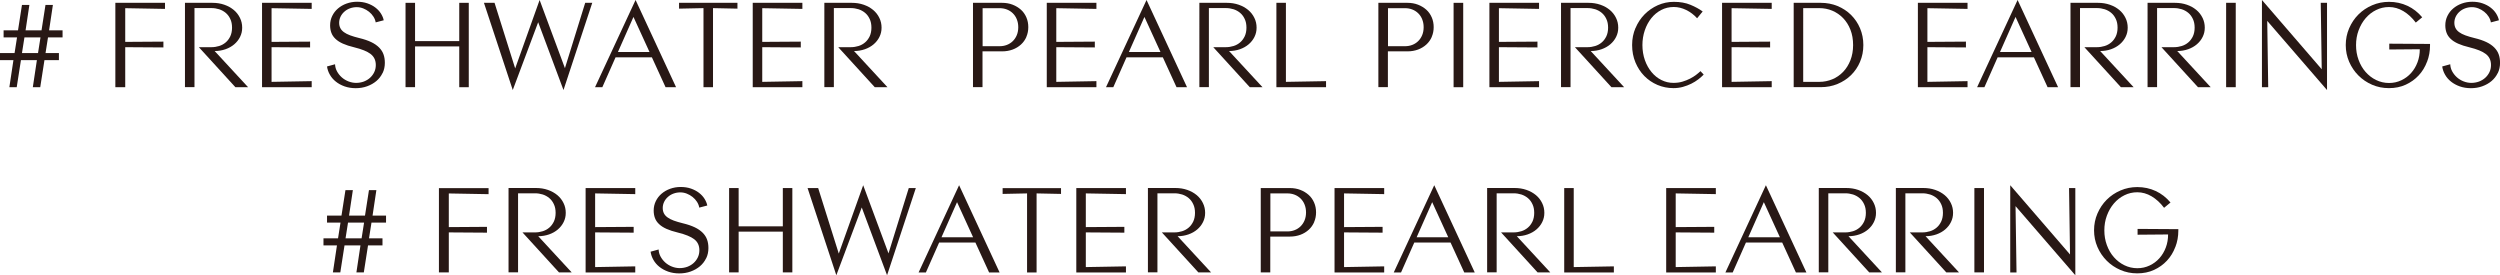 <?xml version="1.0" encoding="UTF-8"?><svg id="_イヤー_2" xmlns="http://www.w3.org/2000/svg" viewBox="0 0 485.9 53.5"><defs><style>.cls-1{fill:#281815;}</style></defs><g id="layout"><g><path class="cls-1" d="M8.83,10.32h2.62v1.37h-2.81l-.82,5.26h-1.44l.79-5.26h-3.1l-.82,5.26H1.82l.79-5.26H0v-1.37H2.83l.48-3.05H.7v-1.37H3.5L4.27,.96h1.44l-.74,4.94h3.1l.77-4.94h1.44l-.74,4.94h2.62v1.37h-2.83l-.48,3.05Zm-4.56,0h3.12l.48-3.05h-3.12l-.48,3.05Z"/><path class="cls-1" d="M24.34,8.14l7.42-.05v1.13l-7.42-.05v7.78h-1.92V.55h9.65V1.73l-7.73-.14v6.55Z"/><path class="cls-1" d="M38.64,9.17h2.47c.51,0,1.01-.08,1.49-.23,.48-.15,.9-.38,1.27-.7,.37-.31,.66-.71,.89-1.18,.22-.47,.34-1.04,.34-1.69s-.11-1.2-.34-1.68c-.22-.48-.52-.88-.89-1.19-.37-.31-.79-.54-1.27-.7-.48-.15-.98-.23-1.49-.23h-3.31v15.36h-1.85V.55h5.33c.83,0,1.6,.12,2.32,.37s1.32,.59,1.84,1.02c.51,.43,.91,.94,1.2,1.54,.29,.59,.43,1.22,.43,1.9s-.14,1.24-.41,1.79c-.27,.55-.65,1.03-1.13,1.44-.48,.41-1.05,.73-1.7,.96-.66,.23-1.36,.35-2.11,.35l6.5,7.03h-2.47l-7.1-7.78Z"/><path class="cls-1" d="M50.93,.55h9.65V1.73l-7.8-.14v6.55l7.49-.05v1.13l-7.49-.05v6.74l7.8-.14v1.18h-9.65V.55Z"/><path class="cls-1" d="M74.35,14.2c-.29,.6-.69,1.12-1.2,1.55s-1.11,.77-1.8,1.02c-.69,.25-1.42,.37-2.21,.37s-1.52-.12-2.17-.35c-.65-.23-1.21-.54-1.69-.92-.48-.38-.87-.83-1.16-1.34-.3-.51-.48-1.05-.56-1.61l1.56-.43c.02,.48,.14,.94,.38,1.38,.24,.44,.55,.83,.92,1.16s.81,.6,1.3,.79c.49,.19,.99,.29,1.5,.29s1.02-.09,1.49-.26c.46-.18,.87-.42,1.21-.73,.34-.31,.62-.68,.82-1.1s.3-.88,.3-1.38c0-.91-.33-1.62-1-2.14-.66-.51-1.72-.94-3.18-1.3-.88-.21-1.62-.45-2.22-.72-.6-.27-1.08-.58-1.45-.94-.37-.35-.63-.74-.79-1.18-.16-.43-.24-.91-.24-1.44,0-.66,.14-1.26,.41-1.82,.27-.56,.64-1.04,1.12-1.45s1.03-.73,1.67-.96c.64-.23,1.32-.35,2.04-.35s1.4,.1,2,.31c.6,.21,1.12,.48,1.56,.82,.44,.34,.8,.72,1.07,1.15,.27,.43,.46,.87,.55,1.32l-1.56,.41c-.06-.38-.21-.76-.44-1.12-.23-.36-.52-.68-.86-.95-.34-.27-.72-.49-1.13-.65s-.83-.24-1.26-.24c-.46,0-.9,.08-1.31,.23s-.77,.36-1.08,.64c-.31,.27-.56,.59-.74,.96-.18,.37-.28,.77-.28,1.2,0,.4,.08,.75,.23,1.04,.15,.3,.38,.56,.7,.79,.31,.23,.72,.44,1.21,.62,.5,.18,1.08,.36,1.75,.52,.93,.22,1.71,.49,2.34,.79,.63,.3,1.14,.66,1.54,1.06,.39,.4,.68,.84,.85,1.33,.18,.49,.26,1.04,.26,1.64,0,.72-.14,1.38-.43,1.98Z"/><path class="cls-1" d="M89.26,9.02h-8.59v7.92h-1.85V.55h1.85V7.99h8.59V.55h1.85V16.95h-1.85v-7.92Z"/><path class="cls-1" d="M100.13,13.3L104.88,0l4.92,13.25,3.94-12.7h1.37l-5.59,16.95-4.92-13.18-4.94,13.18L94.06,.55h2.06l4.01,12.75Z"/><path class="cls-1" d="M126.7,11.14h-7.06l-2.57,5.81h-1.42L123.53,0l7.87,16.95h-2.04l-2.66-5.81Zm-6.6-1.03h6.14l-3.12-6.82-3.02,6.82Z"/><path class="cls-1" d="M138.58,16.95h-1.85V1.58l-4.75,.1V.55h11.35V1.68l-4.75-.1v15.36Z"/><path class="cls-1" d="M146.3,.55h9.65V1.73l-7.8-.14v6.55l7.49-.05v1.13l-7.49-.05v6.74l7.8-.14v1.18h-9.65V.55Z"/><path class="cls-1" d="M162.91,9.17h2.47c.51,0,1.01-.08,1.49-.23,.48-.15,.9-.38,1.27-.7,.37-.31,.66-.71,.89-1.18,.22-.47,.34-1.04,.34-1.69s-.11-1.2-.34-1.68c-.22-.48-.52-.88-.89-1.19-.37-.31-.79-.54-1.27-.7-.48-.15-.98-.23-1.49-.23h-3.31v15.36h-1.85V.55h5.33c.83,0,1.6,.12,2.32,.37s1.32,.59,1.84,1.02c.51,.43,.91,.94,1.2,1.54,.29,.59,.43,1.22,.43,1.9s-.14,1.24-.41,1.79c-.27,.55-.65,1.03-1.13,1.44-.48,.41-1.05,.73-1.7,.96-.66,.23-1.36,.35-2.11,.35l6.5,7.03h-2.47l-7.1-7.78Z"/><path class="cls-1" d="M199.5,7.15c-.25,.58-.6,1.08-1.06,1.5-.46,.42-1,.75-1.62,.98s-1.3,.35-2.04,.35h-3.82v6.96h-1.85V.55h5.66c.74,0,1.42,.12,2.04,.36,.62,.24,1.16,.57,1.62,.98s.81,.92,1.06,1.5c.25,.58,.37,1.21,.37,1.88s-.12,1.3-.37,1.87Zm-1.88-3.42c-.19-.46-.45-.84-.78-1.16-.33-.32-.71-.56-1.15-.73-.44-.17-.91-.25-1.4-.25h-3.31v7.39h3.31c.5,0,.96-.08,1.4-.25,.44-.17,.82-.41,1.15-.73,.33-.32,.59-.71,.78-1.16,.19-.46,.29-.97,.29-1.55s-.1-1.09-.29-1.55Z"/><path class="cls-1" d="M203.45,.55h9.65V1.73l-7.8-.14v6.55l7.49-.05v1.13l-7.49-.05v6.74l7.8-.14v1.18h-9.65V.55Z"/><path class="cls-1" d="M226.01,11.14h-7.06l-2.57,5.81h-1.42L222.84,0l7.87,16.95h-2.04l-2.66-5.81Zm-6.6-1.03h6.14l-3.12-6.82-3.02,6.82Z"/><path class="cls-1" d="M235.8,9.17h2.47c.51,0,1.01-.08,1.49-.23,.48-.15,.9-.38,1.27-.7,.37-.31,.66-.71,.89-1.18,.22-.47,.34-1.04,.34-1.69s-.11-1.2-.34-1.68c-.22-.48-.52-.88-.89-1.19-.37-.31-.79-.54-1.27-.7-.48-.15-.98-.23-1.49-.23h-3.31v15.36h-1.85V.55h5.33c.83,0,1.6,.12,2.32,.37s1.32,.59,1.84,1.02c.51,.43,.91,.94,1.2,1.54,.29,.59,.43,1.22,.43,1.9s-.14,1.24-.41,1.79c-.27,.55-.65,1.03-1.13,1.44-.48,.41-1.05,.73-1.7,.96-.66,.23-1.36,.35-2.11,.35l6.5,7.03h-2.47l-7.1-7.78Z"/><path class="cls-1" d="M248.08,.55h1.85V15.91l7.8-.14v1.18h-9.65V.55Z"/><path class="cls-1" d="M278.29,7.15c-.25,.58-.6,1.08-1.06,1.5-.46,.42-1,.75-1.62,.98s-1.3,.35-2.04,.35h-3.82v6.96h-1.85V.55h5.66c.74,0,1.42,.12,2.04,.36,.62,.24,1.16,.57,1.62,.98s.81,.92,1.06,1.5c.25,.58,.37,1.21,.37,1.88s-.12,1.3-.37,1.87Zm-1.88-3.42c-.19-.46-.45-.84-.78-1.16-.33-.32-.71-.56-1.15-.73-.44-.17-.91-.25-1.4-.25h-3.31v7.39h3.31c.5,0,.96-.08,1.4-.25,.44-.17,.82-.41,1.15-.73,.33-.32,.59-.71,.78-1.16,.19-.46,.29-.97,.29-1.55s-.1-1.09-.29-1.55Z"/><path class="cls-1" d="M282.52,.55h1.87V16.95h-1.87V.55Z"/><path class="cls-1" d="M289.48,.55h9.65V1.73l-7.8-.14v6.55l7.49-.05v1.13l-7.49-.05v6.74l7.8-.14v1.18h-9.65V.55Z"/><path class="cls-1" d="M306.09,9.17h2.47c.51,0,1.01-.08,1.49-.23,.48-.15,.9-.38,1.27-.7,.37-.31,.66-.71,.89-1.18,.22-.47,.34-1.04,.34-1.69s-.11-1.2-.34-1.68c-.22-.48-.52-.88-.89-1.19-.37-.31-.79-.54-1.27-.7-.48-.15-.98-.23-1.49-.23h-3.31v15.36h-1.85V.55h5.33c.83,0,1.6,.12,2.32,.37s1.32,.59,1.84,1.02c.51,.43,.91,.94,1.2,1.54,.29,.59,.43,1.22,.43,1.9s-.14,1.24-.41,1.79c-.27,.55-.65,1.03-1.13,1.44-.48,.41-1.05,.73-1.7,.96-.66,.23-1.36,.35-2.11,.35l6.5,7.03h-2.47l-7.1-7.78Z"/><path class="cls-1" d="M317.88,5.45c.43-1.02,1.02-1.91,1.76-2.66s1.6-1.34,2.58-1.78c.98-.43,2.01-.65,3.1-.65,1.25,0,2.33,.19,3.25,.58,.92,.38,1.71,.82,2.36,1.29l-1.08,1.32c-.62-.69-1.33-1.22-2.12-1.61-.79-.38-1.6-.58-2.41-.58-.9,0-1.72,.2-2.46,.59s-1.38,.92-1.92,1.6-.96,1.46-1.26,2.35c-.3,.9-.46,1.85-.46,2.86s.16,2.03,.48,2.93c.32,.9,.75,1.67,1.3,2.33,.54,.66,1.18,1.17,1.92,1.54,.74,.37,1.51,.55,2.33,.55,.64,0,1.23-.08,1.76-.24s1.03-.36,1.48-.59c.45-.23,.84-.48,1.18-.74,.34-.26,.62-.5,.84-.71l.62,.67c-.29,.3-.64,.61-1.04,.92-.41,.31-.86,.6-1.37,.85s-1.05,.46-1.63,.62-1.2,.24-1.84,.24c-1.09,0-2.12-.21-3.1-.62-.98-.42-1.83-1-2.56-1.74-.73-.74-1.3-1.63-1.73-2.65-.42-1.02-.64-2.14-.64-3.36s.22-2.29,.65-3.31Z"/><path class="cls-1" d="M334.7,.55h9.65V1.73l-7.8-.14v6.55l7.49-.05v1.13l-7.49-.05v6.74l7.8-.14v1.18h-9.65V.55Z"/><path class="cls-1" d="M361.52,12.01c-.42,1-1.01,1.86-1.75,2.59-.74,.73-1.62,1.3-2.63,1.72-1.01,.42-2.1,.62-3.26,.62h-5.26V.55h5.26c1.17,0,2.26,.21,3.26,.62,1.01,.42,1.88,.99,2.63,1.73,.74,.74,1.33,1.6,1.75,2.6s.64,2.08,.64,3.25-.21,2.25-.64,3.25Zm-1.87-6.23c-.34-.88-.82-1.63-1.42-2.26-.6-.62-1.3-1.1-2.1-1.44s-1.65-.5-2.54-.5h-3.12V15.91h3.12c.9,0,1.74-.17,2.54-.5s1.5-.82,2.1-1.44c.6-.62,1.07-1.38,1.42-2.26,.34-.88,.52-1.86,.52-2.95s-.17-2.1-.52-2.98Z"/><path class="cls-1" d="M372.76,.55h9.65V1.73l-7.8-.14v6.55l7.49-.05v1.13l-7.49-.05v6.74l7.8-.14v1.18h-9.65V.55Z"/><path class="cls-1" d="M395.32,11.14h-7.06l-2.57,5.81h-1.42l7.87-16.95,7.87,16.95h-2.04l-2.66-5.81Zm-6.6-1.03h6.14l-3.12-6.82-3.02,6.82Z"/><path class="cls-1" d="M405.11,9.17h2.47c.51,0,1.01-.08,1.49-.23,.48-.15,.9-.38,1.27-.7,.37-.31,.66-.71,.89-1.18,.22-.47,.34-1.04,.34-1.69s-.11-1.2-.34-1.68c-.22-.48-.52-.88-.89-1.19-.37-.31-.79-.54-1.27-.7-.48-.15-.98-.23-1.49-.23h-3.31v15.36h-1.85V.55h5.33c.83,0,1.6,.12,2.32,.37s1.32,.59,1.84,1.02c.51,.43,.91,.94,1.2,1.54,.29,.59,.43,1.22,.43,1.9s-.14,1.24-.41,1.79c-.27,.55-.65,1.03-1.13,1.44-.48,.41-1.05,.73-1.7,.96-.66,.23-1.36,.35-2.11,.35l6.5,7.03h-2.47l-7.1-7.78Z"/><path class="cls-1" d="M420.09,9.17h2.47c.51,0,1.01-.08,1.49-.23,.48-.15,.9-.38,1.27-.7,.37-.31,.66-.71,.89-1.18,.22-.47,.34-1.04,.34-1.69s-.11-1.2-.34-1.68c-.22-.48-.52-.88-.89-1.19-.37-.31-.79-.54-1.27-.7-.48-.15-.98-.23-1.49-.23h-3.31v15.36h-1.85V.55h5.33c.83,0,1.6,.12,2.32,.37s1.32,.59,1.84,1.02c.51,.43,.91,.94,1.2,1.54,.29,.59,.43,1.22,.43,1.9s-.14,1.24-.41,1.79c-.27,.55-.65,1.03-1.13,1.44-.48,.41-1.05,.73-1.7,.96-.66,.23-1.36,.35-2.11,.35l6.5,7.03h-2.47l-7.1-7.78Z"/><path class="cls-1" d="M432.67,.55h1.87V16.95h-1.87V.55Z"/><path class="cls-1" d="M440.85,16.95h-1.22V0l11.62,13.46-.19-12.91h1.22V17.5l-11.62-13.44,.19,12.89Z"/><path class="cls-1" d="M471.71,12.02c-.38,1.01-.92,1.89-1.62,2.64-.7,.75-1.53,1.35-2.51,1.8-.98,.45-2.06,.67-3.26,.67s-2.26-.22-3.28-.66c-1.02-.44-1.9-1.04-2.66-1.8-.76-.76-1.36-1.65-1.8-2.66-.44-1.02-.66-2.1-.66-3.25s.22-2.24,.66-3.26c.44-1.02,1.04-1.92,1.8-2.68,.76-.76,1.65-1.36,2.68-1.8,1.02-.44,2.11-.66,3.26-.66,1.3,0,2.49,.26,3.59,.77s2.05,1.26,2.87,2.23l-1.25,1.03c-.72-.96-1.53-1.7-2.42-2.23-.9-.53-1.82-.79-2.78-.79-.9,0-1.73,.19-2.51,.58-.78,.38-1.45,.91-2.03,1.58-.58,.67-1.03,1.46-1.37,2.36-.34,.9-.5,1.87-.5,2.89s.16,1.96,.49,2.86c.33,.9,.78,1.68,1.36,2.34s1.26,1.19,2.04,1.57c.78,.38,1.62,.58,2.52,.58s1.66-.18,2.4-.53c.74-.35,1.37-.82,1.9-1.42,.53-.59,.94-1.28,1.24-2.08,.3-.79,.44-1.64,.44-2.53l-5.93,.05v-1.13l7.92,.05v.29c0,1.12-.19,2.18-.58,3.19Z"/><path class="cls-1" d="M485.46,14.2c-.29,.6-.69,1.12-1.2,1.55s-1.11,.77-1.8,1.02c-.69,.25-1.42,.37-2.21,.37s-1.52-.12-2.17-.35c-.65-.23-1.21-.54-1.69-.92-.48-.38-.87-.83-1.16-1.34-.3-.51-.48-1.05-.56-1.61l1.56-.43c.02,.48,.14,.94,.38,1.38,.24,.44,.55,.83,.92,1.16s.81,.6,1.3,.79c.49,.19,.99,.29,1.5,.29s1.02-.09,1.49-.26c.46-.18,.87-.42,1.21-.73,.34-.31,.62-.68,.82-1.1s.3-.88,.3-1.38c0-.91-.33-1.62-1-2.14-.66-.51-1.72-.94-3.18-1.3-.88-.21-1.62-.45-2.22-.72-.6-.27-1.08-.58-1.45-.94-.37-.35-.63-.74-.79-1.18s-.24-.91-.24-1.44c0-.66,.14-1.26,.41-1.82,.27-.56,.64-1.04,1.12-1.45s1.03-.73,1.67-.96c.64-.23,1.32-.35,2.04-.35s1.4,.1,2,.31c.6,.21,1.12,.48,1.56,.82,.44,.34,.8,.72,1.07,1.15,.27,.43,.46,.87,.55,1.32l-1.56,.41c-.06-.38-.21-.76-.44-1.12-.23-.36-.52-.68-.86-.95-.34-.27-.72-.49-1.13-.65s-.83-.24-1.26-.24c-.46,0-.9,.08-1.31,.23s-.77,.36-1.08,.64c-.31,.27-.56,.59-.74,.96-.18,.37-.28,.77-.28,1.2,0,.4,.08,.75,.23,1.04,.15,.3,.38,.56,.7,.79,.31,.23,.72,.44,1.21,.62,.5,.18,1.08,.36,1.75,.52,.93,.22,1.71,.49,2.34,.79,.63,.3,1.14,.66,1.54,1.06,.39,.4,.68,.84,.85,1.33,.18,.49,.26,1.04,.26,1.64,0,.72-.14,1.38-.43,1.98Z"/><path class="cls-1" d="M71.72,46.32h2.62v1.37h-2.81l-.82,5.26h-1.44l.79-5.26h-3.1l-.82,5.26h-1.44l.79-5.26h-2.62v-1.37h2.83l.48-3.05h-2.62v-1.37h2.81l.77-4.94h1.44l-.74,4.94h3.1l.77-4.94h1.44l-.74,4.94h2.62v1.37h-2.83l-.48,3.05Zm-4.56,0h3.12l.48-3.05h-3.12l-.48,3.05Z"/><path class="cls-1" d="M87.23,44.14l7.42-.05v1.13l-7.42-.05v7.78h-1.92v-16.39h9.65v1.18l-7.73-.14v6.55Z"/><path class="cls-1" d="M101.53,45.17h2.47c.51,0,1.01-.08,1.49-.23,.48-.15,.9-.38,1.27-.7,.37-.31,.66-.71,.89-1.18,.22-.47,.34-1.04,.34-1.69s-.11-1.2-.34-1.68c-.22-.48-.52-.88-.89-1.19-.37-.31-.79-.54-1.27-.7-.48-.15-.98-.23-1.49-.23h-3.31v15.36h-1.85v-16.39h5.33c.83,0,1.6,.12,2.32,.37s1.32,.59,1.84,1.02c.51,.43,.91,.94,1.2,1.54,.29,.59,.43,1.22,.43,1.9s-.14,1.24-.41,1.79c-.27,.55-.65,1.03-1.13,1.44-.48,.41-1.05,.73-1.7,.96-.66,.23-1.36,.35-2.11,.35l6.5,7.03h-2.47l-7.1-7.78Z"/><path class="cls-1" d="M113.82,36.55h9.65v1.18l-7.8-.14v6.55l7.49-.05v1.13l-7.49-.05v6.74l7.8-.14v1.18h-9.65v-16.39Z"/><path class="cls-1" d="M137.24,50.2c-.29,.6-.69,1.12-1.2,1.55s-1.11,.77-1.8,1.02c-.69,.25-1.42,.37-2.21,.37s-1.52-.12-2.17-.35c-.65-.23-1.21-.54-1.69-.92-.48-.38-.87-.83-1.16-1.34-.3-.51-.48-1.05-.56-1.61l1.56-.43c.02,.48,.14,.94,.38,1.38,.24,.44,.55,.83,.92,1.16s.81,.6,1.3,.79c.49,.19,.99,.29,1.5,.29s1.02-.09,1.49-.26c.46-.18,.87-.42,1.21-.73,.34-.31,.62-.68,.82-1.1s.3-.88,.3-1.38c0-.91-.33-1.62-1-2.14-.66-.51-1.72-.94-3.18-1.3-.88-.21-1.62-.45-2.22-.72-.6-.27-1.08-.58-1.45-.94-.37-.35-.63-.74-.79-1.18s-.24-.91-.24-1.44c0-.66,.14-1.26,.41-1.82,.27-.56,.64-1.04,1.12-1.45s1.03-.73,1.67-.96c.64-.23,1.32-.35,2.04-.35s1.4,.1,2,.31c.6,.21,1.12,.48,1.56,.82,.44,.34,.8,.72,1.07,1.15,.27,.43,.46,.87,.55,1.32l-1.56,.41c-.06-.38-.21-.76-.44-1.12-.23-.36-.52-.68-.86-.95-.34-.27-.72-.49-1.13-.65s-.83-.24-1.26-.24c-.46,0-.9,.08-1.31,.23s-.77,.36-1.08,.64c-.31,.27-.56,.59-.74,.96-.18,.37-.28,.77-.28,1.2,0,.4,.08,.75,.23,1.04,.15,.3,.38,.56,.7,.79,.31,.23,.72,.44,1.21,.62,.5,.18,1.08,.36,1.75,.52,.93,.22,1.71,.49,2.34,.79,.63,.3,1.14,.66,1.54,1.06,.39,.4,.68,.84,.85,1.33,.18,.49,.26,1.04,.26,1.64,0,.72-.14,1.38-.43,1.98Z"/><path class="cls-1" d="M152.15,45.02h-8.59v7.92h-1.85v-16.39h1.85v7.44h8.59v-7.44h1.85v16.39h-1.85v-7.92Z"/><path class="cls-1" d="M163.02,49.3l4.75-13.3,4.92,13.25,3.94-12.7h1.37l-5.59,16.95-4.92-13.18-4.94,13.18-5.59-16.95h2.06l4.01,12.75Z"/><path class="cls-1" d="M189.59,47.14h-7.06l-2.57,5.81h-1.42l7.87-16.95,7.87,16.95h-2.04l-2.66-5.81Zm-6.6-1.03h6.14l-3.12-6.82-3.02,6.82Z"/><path class="cls-1" d="M201.47,52.95h-1.85v-15.36l-4.75,.1v-1.13h11.35v1.13l-4.75-.1v15.36Z"/><path class="cls-1" d="M209.19,36.55h9.65v1.18l-7.8-.14v6.55l7.49-.05v1.13l-7.49-.05v6.74l7.8-.14v1.18h-9.65v-16.39Z"/><path class="cls-1" d="M225.8,45.17h2.47c.51,0,1.01-.08,1.49-.23,.48-.15,.9-.38,1.27-.7,.37-.31,.66-.71,.89-1.18,.22-.47,.34-1.04,.34-1.69s-.11-1.2-.34-1.68c-.22-.48-.52-.88-.89-1.19-.37-.31-.79-.54-1.27-.7-.48-.15-.98-.23-1.49-.23h-3.31v15.36h-1.85v-16.39h5.33c.83,0,1.6,.12,2.32,.37s1.32,.59,1.84,1.02c.51,.43,.91,.94,1.2,1.54,.29,.59,.43,1.22,.43,1.9s-.14,1.24-.41,1.79c-.27,.55-.65,1.03-1.13,1.44-.48,.41-1.05,.73-1.7,.96-.66,.23-1.36,.35-2.11,.35l6.5,7.03h-2.47l-7.1-7.78Z"/><path class="cls-1" d="M255.43,43.15c-.25,.58-.6,1.08-1.06,1.5-.46,.42-1,.75-1.62,.98s-1.3,.35-2.04,.35h-3.82v6.96h-1.85v-16.39h5.66c.74,0,1.42,.12,2.04,.36,.62,.24,1.16,.57,1.62,.98s.81,.92,1.06,1.5c.25,.58,.37,1.21,.37,1.88s-.12,1.3-.37,1.87Zm-1.88-3.42c-.19-.46-.45-.84-.78-1.16-.33-.32-.71-.56-1.15-.73-.44-.17-.91-.25-1.4-.25h-3.31v7.39h3.31c.5,0,.96-.08,1.4-.25,.44-.17,.82-.41,1.15-.73,.33-.32,.59-.71,.78-1.16,.19-.46,.29-.97,.29-1.55s-.1-1.09-.29-1.55Z"/><path class="cls-1" d="M259.38,36.55h9.65v1.18l-7.8-.14v6.55l7.49-.05v1.13l-7.49-.05v6.74l7.8-.14v1.18h-9.65v-16.39Z"/><path class="cls-1" d="M281.94,47.14h-7.06l-2.57,5.81h-1.42l7.87-16.95,7.87,16.95h-2.04l-2.66-5.81Zm-6.6-1.03h6.14l-3.12-6.82-3.02,6.82Z"/><path class="cls-1" d="M291.73,45.17h2.47c.51,0,1.01-.08,1.49-.23,.48-.15,.9-.38,1.27-.7,.37-.31,.66-.71,.89-1.18,.22-.47,.34-1.04,.34-1.69s-.11-1.2-.34-1.68c-.22-.48-.52-.88-.89-1.19-.37-.31-.79-.54-1.27-.7-.48-.15-.98-.23-1.49-.23h-3.31v15.36h-1.85v-16.39h5.33c.83,0,1.6,.12,2.32,.37s1.32,.59,1.84,1.02c.51,.43,.91,.94,1.2,1.54,.29,.59,.43,1.22,.43,1.9s-.14,1.24-.41,1.79c-.27,.55-.65,1.03-1.13,1.44-.48,.41-1.05,.73-1.7,.96-.66,.23-1.36,.35-2.11,.35l6.5,7.03h-2.47l-7.1-7.78Z"/><path class="cls-1" d="M304.02,36.55h1.85v15.36l7.8-.14v1.18h-9.65v-16.39Z"/><path class="cls-1" d="M323.84,36.55h9.65v1.18l-7.8-.14v6.55l7.49-.05v1.13l-7.49-.05v6.74l7.8-.14v1.18h-9.65v-16.39Z"/><path class="cls-1" d="M346.4,47.14h-7.06l-2.57,5.81h-1.42l7.87-16.95,7.87,16.95h-2.04l-2.66-5.81Zm-6.6-1.03h6.14l-3.12-6.82-3.02,6.82Z"/><path class="cls-1" d="M356.19,45.17h2.47c.51,0,1.01-.08,1.49-.23,.48-.15,.9-.38,1.27-.7,.37-.31,.66-.71,.89-1.18,.22-.47,.34-1.04,.34-1.69s-.11-1.2-.34-1.68c-.22-.48-.52-.88-.89-1.19-.37-.31-.79-.54-1.27-.7-.48-.15-.98-.23-1.49-.23h-3.31v15.36h-1.85v-16.39h5.33c.83,0,1.6,.12,2.32,.37s1.32,.59,1.84,1.02c.51,.43,.91,.94,1.2,1.54,.29,.59,.43,1.22,.43,1.9s-.14,1.24-.41,1.79c-.27,.55-.65,1.03-1.13,1.44-.48,.41-1.05,.73-1.7,.96-.66,.23-1.36,.35-2.11,.35l6.5,7.03h-2.47l-7.1-7.78Z"/><path class="cls-1" d="M371.17,45.17h2.47c.51,0,1.01-.08,1.49-.23,.48-.15,.9-.38,1.27-.7,.37-.31,.66-.71,.89-1.18,.22-.47,.34-1.04,.34-1.69s-.11-1.2-.34-1.68c-.22-.48-.52-.88-.89-1.19-.37-.31-.79-.54-1.27-.7-.48-.15-.98-.23-1.49-.23h-3.31v15.36h-1.85v-16.39h5.33c.83,0,1.6,.12,2.32,.37s1.32,.59,1.84,1.02c.51,.43,.91,.94,1.2,1.54,.29,.59,.43,1.22,.43,1.9s-.14,1.24-.41,1.79c-.27,.55-.65,1.03-1.13,1.44-.48,.41-1.05,.73-1.7,.96-.66,.23-1.36,.35-2.11,.35l6.5,7.03h-2.47l-7.1-7.78Z"/><path class="cls-1" d="M383.74,36.55h1.87v16.39h-1.87v-16.39Z"/><path class="cls-1" d="M391.93,52.95h-1.22v-16.95l11.62,13.46-.19-12.91h1.22v16.95l-11.62-13.44,.19,12.89Z"/><path class="cls-1" d="M422.79,48.02c-.38,1.01-.92,1.89-1.62,2.64-.7,.75-1.53,1.35-2.51,1.8-.98,.45-2.06,.67-3.26,.67s-2.26-.22-3.28-.66c-1.02-.44-1.9-1.04-2.66-1.8-.76-.76-1.36-1.65-1.8-2.66-.44-1.02-.66-2.1-.66-3.25s.22-2.24,.66-3.26c.44-1.02,1.04-1.92,1.8-2.68,.76-.76,1.65-1.36,2.68-1.8,1.02-.44,2.11-.66,3.26-.66,1.3,0,2.49,.26,3.59,.77s2.05,1.26,2.87,2.23l-1.25,1.03c-.72-.96-1.53-1.7-2.42-2.23-.9-.53-1.82-.79-2.78-.79-.9,0-1.73,.19-2.51,.58-.78,.38-1.45,.91-2.03,1.58-.58,.67-1.03,1.46-1.37,2.36-.34,.9-.5,1.87-.5,2.89s.16,1.96,.49,2.86c.33,.9,.78,1.68,1.36,2.34s1.26,1.19,2.04,1.57c.78,.38,1.62,.58,2.52,.58s1.66-.18,2.4-.53c.74-.35,1.37-.82,1.9-1.42,.53-.59,.94-1.28,1.24-2.08,.3-.79,.44-1.64,.44-2.53l-5.93,.05v-1.13l7.92,.05v.29c0,1.12-.19,2.18-.58,3.19Z"/></g></g></svg>